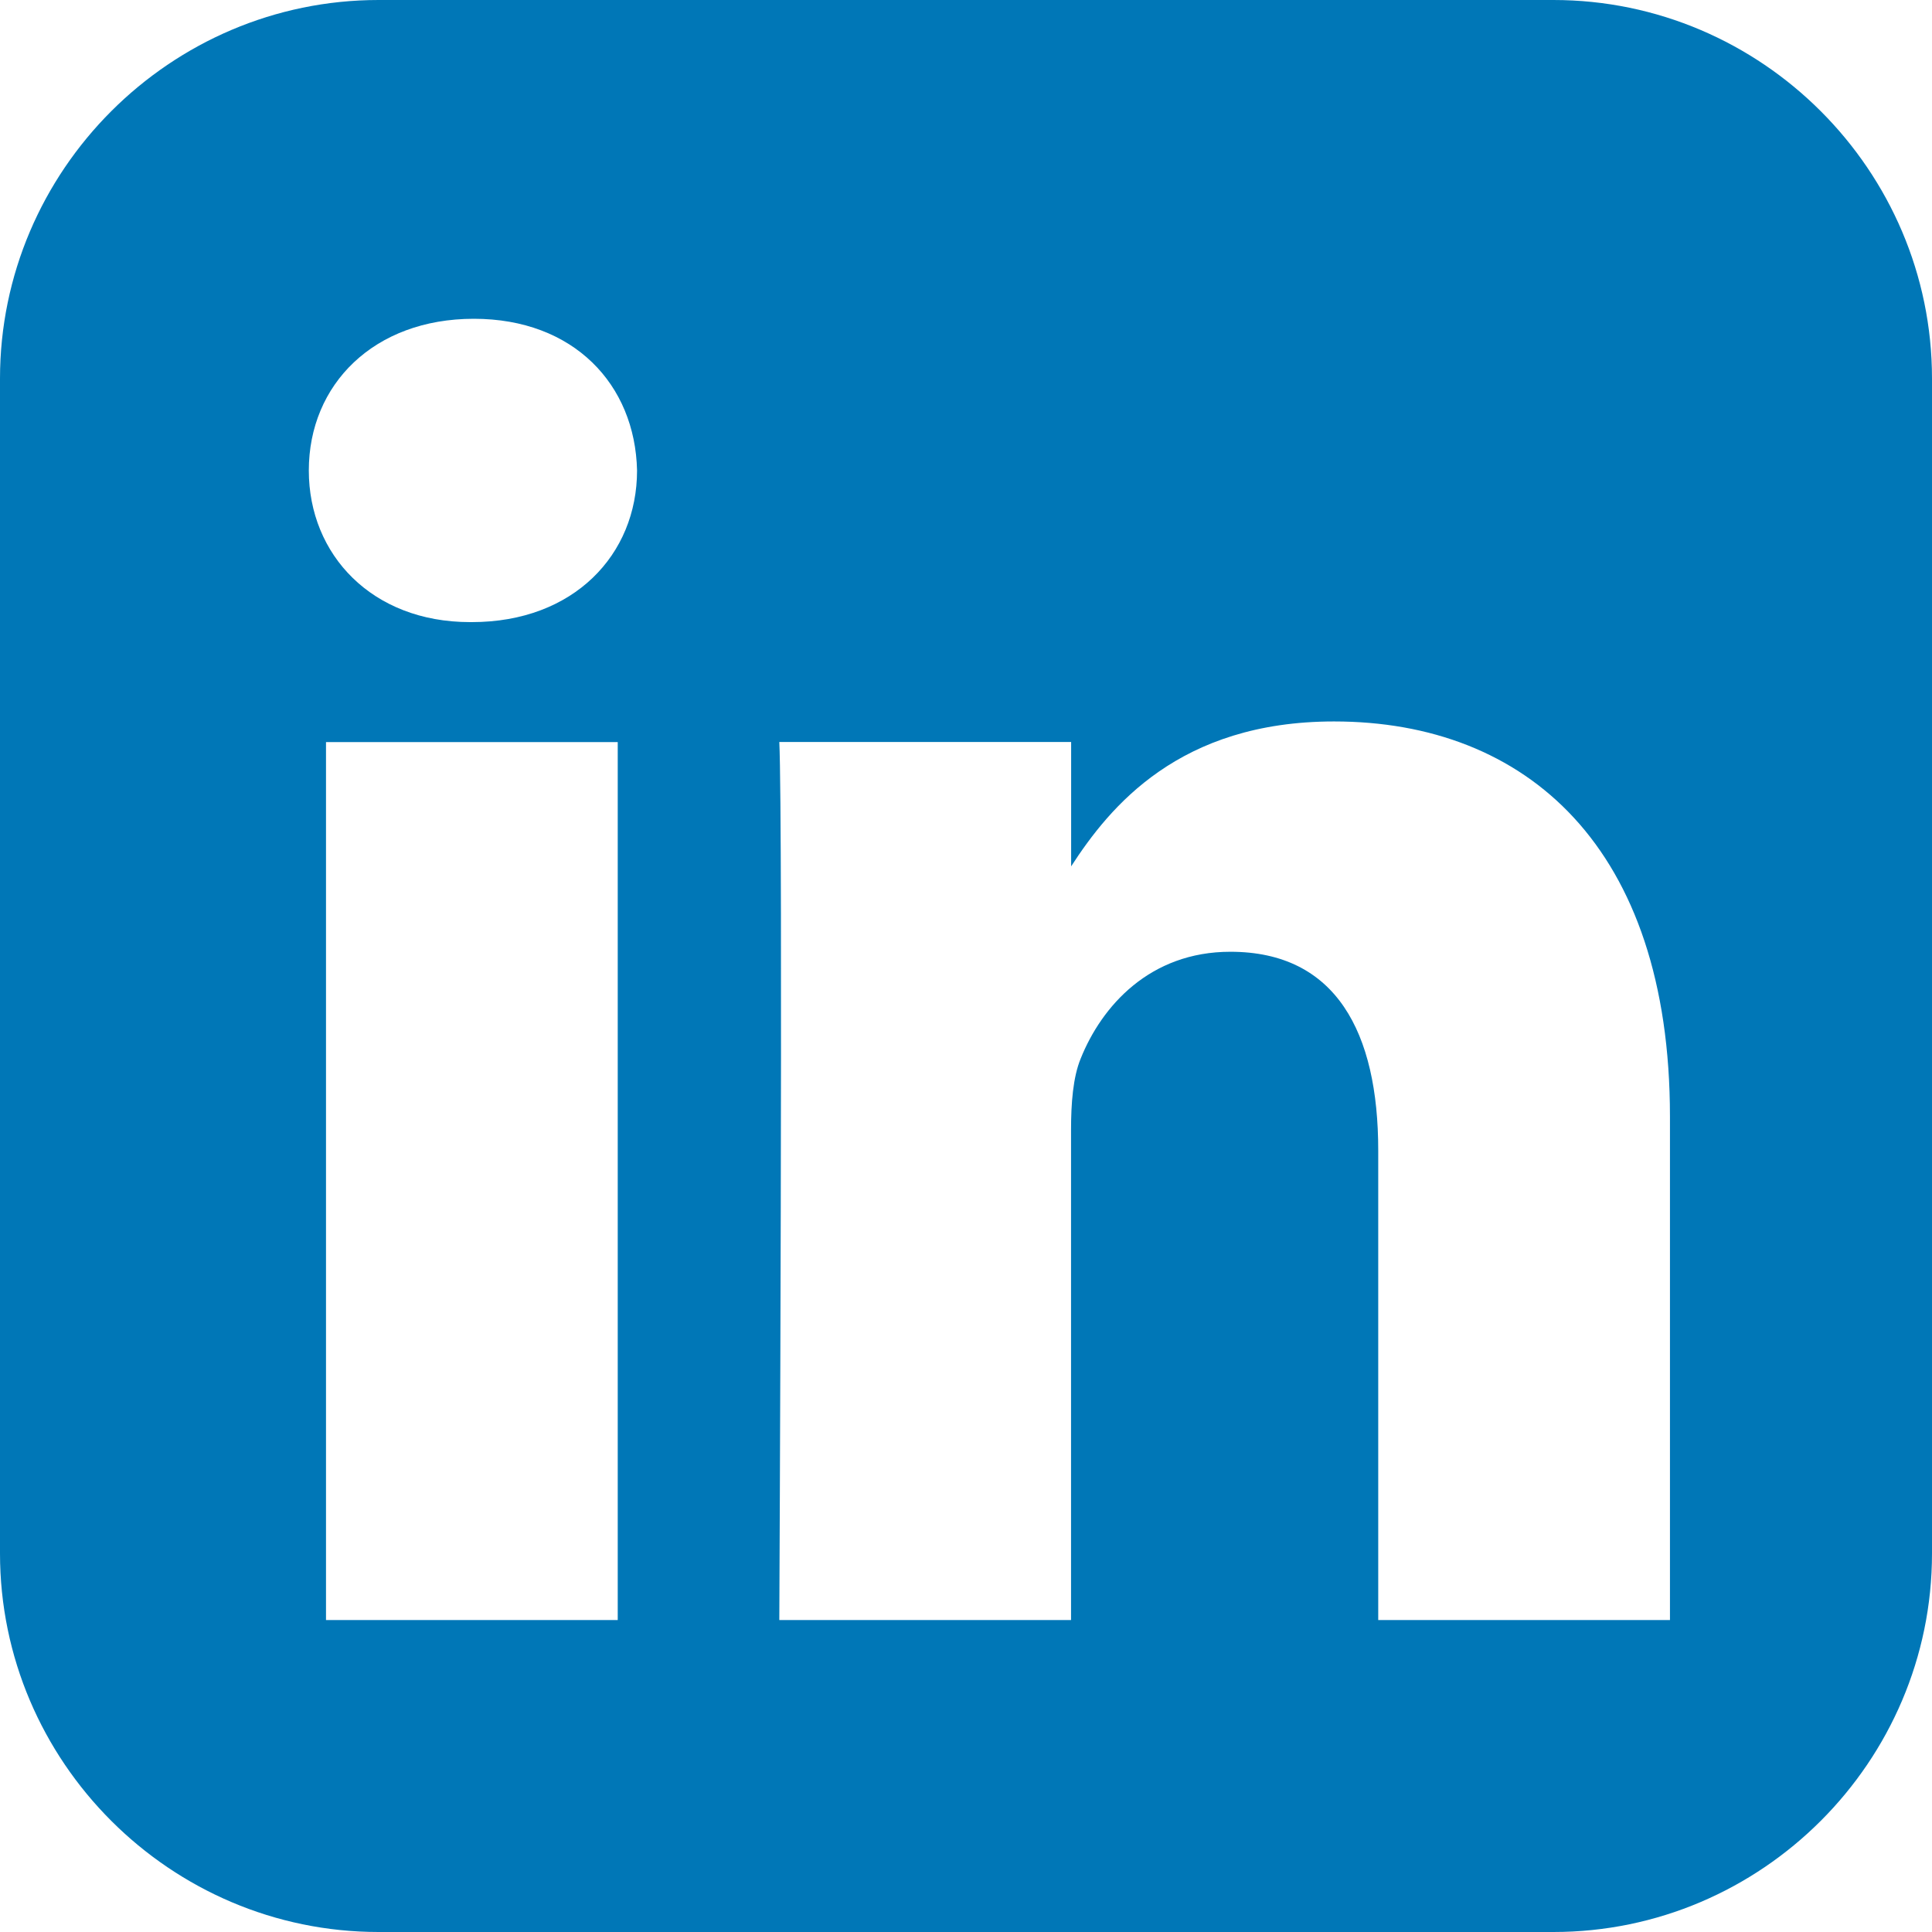<svg width="19" height="19" viewBox="0 0 19 19" fill="none" xmlns="http://www.w3.org/2000/svg">
<path d="M3.723 0C1.676 0 0 1.676 0 3.723V15.277C0 17.325 1.676 19 3.723 19H15.277C17.325 19 19 17.325 19 15.277V3.723C19 1.676 17.325 0 15.277 0H3.723ZM4.66 3.135C5.641 3.135 6.246 3.78 6.265 4.627C6.265 5.456 5.641 6.118 4.641 6.118H4.622C3.659 6.118 3.037 5.456 3.037 4.627C3.037 3.78 3.678 3.135 4.66 3.135H4.66ZM13.12 7.095C15.008 7.095 16.423 8.329 16.423 10.981V15.932H13.554V11.313C13.554 10.152 13.139 9.36 12.1 9.36C11.308 9.36 10.835 9.894 10.628 10.41C10.552 10.594 10.533 10.852 10.533 11.11V15.932H7.664C7.664 15.932 7.702 8.108 7.664 7.297H10.534V8.52C10.915 7.932 11.597 7.095 13.12 7.095V7.095ZM3.206 7.298H6.075V15.932H3.206V7.298V7.298Z" fill="#0077B7"/>
</svg>
